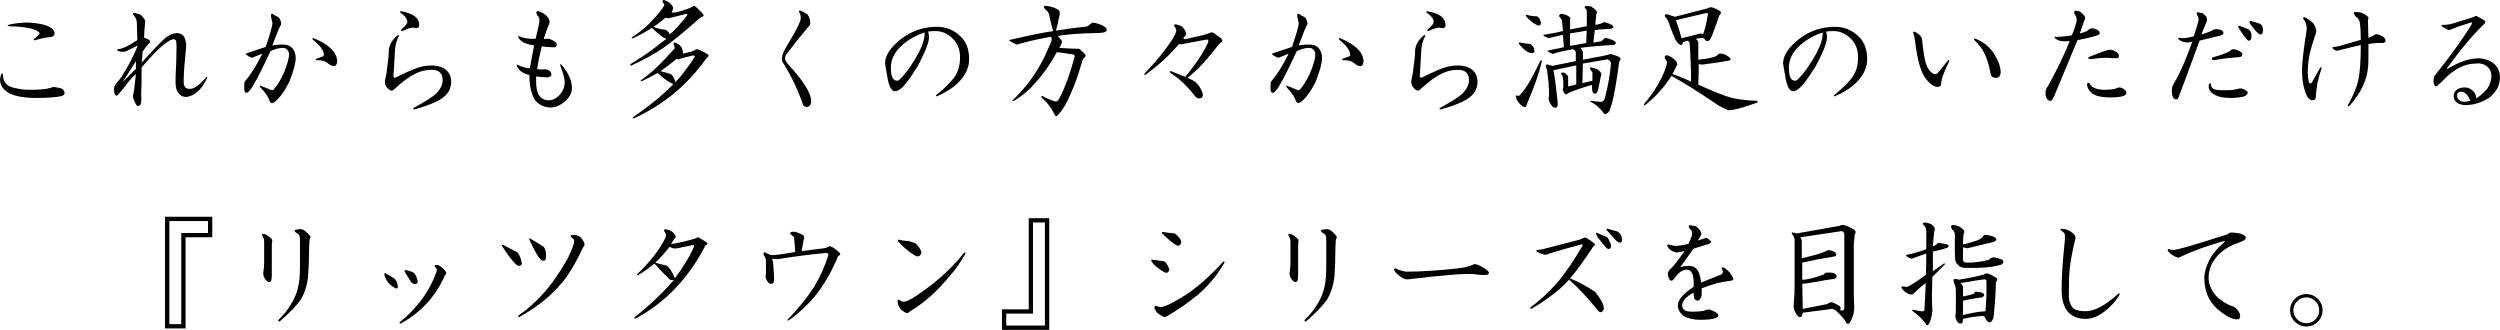<?xml version="1.0" encoding="UTF-8"?>
<svg id="uuid-2cf81ad6-b137-4591-af9a-0144e78283b3" data-name="レイヤー 2" xmlns="http://www.w3.org/2000/svg" width="613.85" height="81" viewBox="0 0 613.85 81">
  <g id="uuid-0e766d60-30a3-43ed-b836-2983df0d3b1e" data-name="レイヤー 1">
    <g>
      <path d="M3.05,21.46c.94.23,1.68.39,2.23.47.47.08,1.33.12,2.58.12,1.17,0,2.34-.08,3.52-.23.7-.16,1.29-.31,1.76-.47.7.08,1.33.2,1.88.35.47.23.74.55.82.94.08.47-.16.78-.7.94-1.33.31-3.36.47-6.09.47-3.05,0-5.31-.39-6.8-1.17-1.48-.86-2.23-1.95-2.23-3.28,0-.39.08-.82.23-1.29.23-.39.39-.39.47,0,0,1.64.78,2.7,2.34,3.16ZM13.36,7.87c.08.31.04.59-.12.82-.16.31-.66.47-1.52.47-.7.08-1.72.31-3.05.7-.47.08-.55-.04-.23-.35l1.17-1.05c.16-.16.16-.31,0-.47-.39-.47-1.17-.82-2.34-1.05-1.48-.31-3.16-.47-5.04-.47-.55-.16-.47-.31.23-.47,1.48-.31,2.97-.47,4.45-.47,3.91.23,6.05,1.02,6.45,2.34Z"/>
      <path d="M34.31,3.53c.39.16.82.63,1.29,1.41.08.31.08.63,0,.94-.08.63-.16,1.76-.23,3.4.23,0,.62.16,1.17.47.39.23.43.51.12.82-.55.55-1.09,1.25-1.64,2.11-.08.86-.16,1.76-.23,2.7,2.97-3.28,4.92-5.31,5.86-6.09.86-.7,1.76-1.09,2.7-1.17.94,0,1.6.39,1.99,1.17.31.78.43,1.56.35,2.34-.39,3.83-.59,6.56-.59,8.2-.08,1.41.47,2.07,1.64,1.99.94,0,2.23-.94,3.87-2.81.31-.31.39-.23.23.23-1.33,2.74-3.01,4.26-5.04,4.57-.86,0-1.52-.31-1.99-.94-.47-.62-.7-1.44-.7-2.46v-1.64c.16-2.66.23-5.08.23-7.27,0-.78-.04-1.29-.12-1.52-.16-.23-.35-.35-.59-.35-.47,0-1.21.39-2.23,1.17-1.25.94-3.13,2.85-5.62,5.74,0,2.58-.04,4.84-.12,6.8.08,1.02.04,1.76-.12,2.23-.31.55-.66.62-1.05.23-.31-.47-.55-.98-.7-1.52-.16-.31-.2-.62-.12-.94.16-.47.39-2.19.7-5.16-.86.78-1.64,1.64-2.34,2.58s-1.41,1.8-2.11,2.58c-.23.23-.47.2-.7-.12-.16-.31-.23-.74-.23-1.29,0-.31.08-.66.23-1.05.55-.62,1.05-1.25,1.52-1.88,1.72-2.66,3.09-5.27,4.1-7.85l-3.05,1.52c-.55.08-1.13.04-1.76-.12-.39-.23-.39-.39,0-.47.55-.08.98-.19,1.29-.35.31-.08.74-.27,1.29-.59.55-.31,1.25-.74,2.11-1.29l-.12-4.22c0-.47-.12-.9-.35-1.29-.16-.23-.35-.51-.59-.82-.08-.23,0-.35.23-.35.31.08.78.2,1.41.35ZM30.09,20.18l3.28-3.28v-1.88l-3.28,5.16Z"/>
      <path d="M67.69,3.89c.39.16.66.31.82.47.47.7.62,1.29.47,1.76-.23.31-.55.98-.94,1.99l-1.17,3.05c.78-.16,1.64-.23,2.58-.23,1.09,0,1.91.35,2.46,1.05.47.63.7,1.37.7,2.23,0,1.25-.51,3.16-1.52,5.74-1.17,2.42-2.42,4.14-3.75,5.16-.47.31-.82.27-1.05-.12-.39-1.17-1.17-2.34-2.34-3.52-.23-.39-.16-.51.23-.35l2.34.94c.31.16.55.12.7-.12.7-.7,1.52-2.03,2.46-3.98.86-2.11,1.29-3.67,1.29-4.69,0-.47-.23-.9-.7-1.29-.23-.16-.59-.23-1.05-.23-.94.08-1.88.35-2.81.82-2.58,5.55-4.3,8.79-5.16,9.73-.31.39-.63.55-.94.47-.23-.08-.35-.55-.35-1.41,0-.62.04-1.05.12-1.29,1.48-1.72,2.93-4.02,4.34-6.91l-1.99.82c-.23.16-.51.2-.82.12-.39-.16-.74-.35-1.05-.59-.31-.23-.27-.39.12-.47l4.57-1.52c.7-2.03,1.21-3.71,1.52-5.04.08-.31.12-.59.12-.82-.16-.7-.27-1.25-.35-1.64-.08-.55.08-.74.47-.59.16.16.39.31.7.47ZM82.8,14.78c0,1.41-.59,1.8-1.76,1.17-.63-.55-1.21-.9-1.76-1.05-.31-.08-.82-.12-1.52-.12-.23,0-.27-.12-.12-.35.47-.16,1.01-.35,1.64-.59.23-.16.31-.35.23-.59-.08-.94-.98-2.11-2.7-3.52-.23-.23-.16-.35.23-.35,3.59,1.48,5.51,3.28,5.74,5.39Z"/>
      <path d="M97.9,8.93c-.55,1.02-.86,2.27-.94,3.75-.08,1.8-.2,3.79-.35,5.98,0,.39.19.51.59.35,2.34-1.17,4.1-1.95,5.27-2.34,1.17-.39,2.3-.59,3.4-.59,1.72,0,3.01.43,3.87,1.29.7.7,1.05,1.6,1.05,2.7,0,1.56-.66,2.85-1.99,3.87-1.33,1.02-3.67,1.99-7.03,2.93-.31,0-.39-.12-.23-.35,2.97-1.64,4.8-2.81,5.51-3.52,1.09-1.09,1.64-2.19,1.64-3.28,0-1.72-.9-2.58-2.7-2.58-1.41,0-2.74.31-3.98.94-1.48.7-3.24,1.99-5.27,3.87-.31.31-.63.39-.94.23-.86-.55-1.29-1.25-1.29-2.11,0-.23.12-.86.35-1.88.39-2.89.59-4.53.59-4.92v-.82c.08-1.33.78-2.58,2.11-3.75.39-.16.51-.08.35.23ZM102.12,4.24c.55.55.82,1.17.82,1.88s-.43.94-1.29.7c-.47-.16-1.45.12-2.93.82-.31,0-.35-.16-.12-.47.94-.78,1.41-1.37,1.41-1.76,0-.78-.59-1.56-1.76-2.34-.08-.31.12-.39.59-.23,1.56.31,2.66.78,3.28,1.41Z"/>
      <path d="M134.32,4c.31.39.51.74.59,1.05.08.39,0,.78-.23,1.17-.39,1.02-.78,2.11-1.17,3.28.31.08.74.08,1.29,0,.62.23,1.09.47,1.41.7.39.23.55.55.47.94-.08.31-.31.47-.7.47-1.02,0-1.99-.08-2.93-.23-.55,2.11-.94,3.98-1.17,5.62.78.08,1.48.08,2.11,0,.39.08.74.23,1.05.47.23.23.35.55.35.94-.08.31-.39.51-.94.59-.86,0-1.8-.08-2.81-.23v1.29c0,3.05,1.05,4.57,3.16,4.57.78,0,1.56-.35,2.34-1.05,1.01-1.01,1.52-2.15,1.52-3.4,0-.78-.35-2.11-1.05-3.98-.08-.31-.04-.47.12-.47.94,1.09,1.6,2.07,1.99,2.93.47,1.02.7,1.95.7,2.81.08,1.09-.43,2.19-1.52,3.28-1.25,1.09-2.46,1.64-3.63,1.64-1.56,0-2.85-.59-3.87-1.76-.94-1.48-1.41-3.55-1.41-6.21-1.72-.39-2.77-1.21-3.16-2.46l.12-.12c1.09.55,2.15.86,3.16.94.23-1.48.59-3.36,1.05-5.62-.94-.16-1.72-.35-2.34-.59-.63-.31-1.13-.74-1.52-1.29-.16-.39-.04-.51.35-.35.31.16.62.27.94.35,1.01.23,1.99.31,2.93.23.62-2.5.94-4.02.94-4.57,0-.23-.04-.47-.12-.7-.31-.31-.51-.59-.59-.82-.16-.62.08-.82.7-.59.7.23,1.33.63,1.88,1.17Z"/>
      <path d="M165.23,2.25c0,.16-.12.43-.35.82.55.08,1.33-.04,2.34-.35,1.25-.39,2.11-.7,2.58-.94.31-.16.51-.27.59-.35.16-.08.86.55,2.11,1.88.31.31.35.55.12.7l-.7.35c-3.98,3.52-6.99,5.98-9.02,7.38-2.03,1.41-4.65,2.85-7.85,4.34-.31.08-.39-.04-.23-.35,1.95-1.17,3.67-2.3,5.16-3.4.94-.7,2.15-1.64,3.63-2.81-.23-.08-.43-.16-.59-.23-.94-.62-1.92-1.44-2.93-2.46-1.72,1.09-3.28,1.95-4.69,2.58-.31.08-.39,0-.23-.23,2.11-1.41,3.75-2.77,4.92-4.1,1.64-1.72,2.66-3.01,3.05-3.87-.08-.23-.23-.47-.47-.7-.08-.39.08-.55.47-.47.31.08.66.23,1.05.47.86.7,1.21,1.29,1.05,1.76ZM167.34,11.62c.23.39.35.9.35,1.52.23,0,.94-.16,2.11-.47.31-.16.59-.27.82-.35.16-.16.31-.23.47-.23.39,0,1.25.39,2.58,1.17.47.23.39.59-.23,1.05-2.42,3.44-5.23,6.45-8.44,9.02-2.97,2.34-6.09,4.26-9.38,5.74-.31,0-.35-.12-.12-.35,1.95-1.33,3.98-2.85,6.09-4.57,1.56-1.33,2.81-2.5,3.75-3.52-.94-.31-2.23-1.21-3.87-2.7-1.25.7-2.54,1.37-3.87,1.99-.31.08-.39,0-.23-.23,2.42-1.64,5.19-4.26,8.32-7.85,0-.16-.08-.43-.23-.82-.16-.23-.12-.43.12-.59.62.08,1.21.47,1.76,1.17ZM164.65,4.36c-.23.08-.43.12-.59.12s-.39-.04-.7-.12c-.94.86-1.92,1.6-2.93,2.23.94.39,1.91.63,2.93.7.62.31.98.7,1.05,1.17,1.17-.94,2.58-2.46,4.22-4.57.23-.31.16-.47-.23-.47-1.72.47-2.97.78-3.75.94ZM166.17,14.43c-1.33,1.09-2.66,2.11-3.98,3.05.7.16,1.29.31,1.76.47.39.08.7.2.94.35.47.55.78,1.17.94,1.88.62-.62,1.33-1.44,2.11-2.46,1.33-1.72,2.23-3.01,2.7-3.87-.08-.16-.23-.23-.47-.23-1.41.31-2.5.59-3.28.82-.31.16-.55.16-.7,0Z"/>
      <path d="M198.26,3.53c.47.7.7,1.37.7,1.99,0,.47-.16.82-.47,1.05-1.8,2.11-3.63,4.41-5.51,6.91-.16.31-.23.59-.23.82,0,.39.23.86.7,1.41,3.75,4.06,5.66,7.07,5.74,9.02,0,.47-.12.86-.35,1.17-.16.23-.43.35-.82.35-.31,0-.59-.16-.82-.47-1.25-3.67-2.93-7.19-5.04-10.55-.16-.39-.2-.78-.12-1.17,0-.62.51-1.76,1.52-3.4,2.03-3.36,3.05-5.39,3.05-6.09s-.12-1.21-.35-1.52c-.16-.31-.08-.47.23-.47.62.23,1.21.55,1.76.94Z"/>
      <path d="M235.97,9.04c1.33,1.33,1.99,3.16,1.99,5.51,0,1.88-.74,3.63-2.23,5.27-1.25,1.41-3.09,2.66-5.51,3.75-.39.16-.51.08-.35-.23,1.95-1.56,3.4-2.97,4.34-4.22,1.01-1.33,1.52-3.01,1.52-5.04,0-1.88-.59-3.4-1.76-4.57-1.25-1.25-2.66-1.88-4.22-1.88-.94,0-1.56.04-1.88.12.16.39.23.86.23,1.41,0,.7-.27,1.72-.82,3.05-.63,1.48-1.29,2.85-1.99,4.1-1.72,2.74-2.97,4.45-3.75,5.16-.7.63-1.29.94-1.76.94-.86,0-1.48-1.13-1.88-3.4-.23-1.25-.43-2.38-.59-3.4,0-1.95,1.29-3.94,3.87-5.98,2.58-2.03,5.55-3.05,8.91-3.05,2.27,0,4.22.82,5.86,2.46ZM220.97,11.62c-1.48,1.48-2.23,3.16-2.23,5.04,0,2.11.51,3.16,1.52,3.16.23,0,.47-.12.7-.35,1.56-1.56,3.09-3.71,4.57-6.45,1.01-1.88,1.52-3.55,1.52-5.04-2.42.78-4.45,1.99-6.09,3.63Z"/>
      <path d="M260.09,2.6c.16.39.16.86,0,1.41-.23,1.25-.51,2.42-.82,3.52,1.72-.31,4.3-.66,7.73-1.05.55-.47.98-.78,1.29-.94,1.25.16,2.3.55,3.16,1.17.55.63.35,1.05-.59,1.29-.47.08-1.09.12-1.88.12-3.91.08-6.99.31-9.26.7.62.63.98,1.09,1.05,1.41-.08.47-.31.98-.7,1.52,1.95.16,3.59.23,4.92.23.31.23.78.66,1.41,1.29.31.39.19.74-.35,1.05-.16.23-.27.51-.35.82-.94,3.28-1.88,5.9-2.81,7.85-.86,2.19-1.88,3.91-3.05,5.16-.39.55-.7.51-.94-.12-.7-1.49-1.76-2.85-3.16-4.1-.08-.31,0-.43.23-.35,1.09.63,2.11,1.05,3.05,1.29.31.16.62,0,.94-.47,1.33-2.34,2.62-5.78,3.87-10.31.08-.39,0-.62-.23-.7-1.41-.23-2.77-.43-4.1-.59-1.56,2.89-3.28,5.35-5.16,7.38-1.56,1.88-3.36,3.4-5.39,4.57-.39.08-.47,0-.23-.23.94-.86,2.03-2.03,3.28-3.52,2.11-2.66,3.79-5.43,5.04-8.32.23-.55.62-1.44,1.17-2.7.08-.55,0-.86-.23-.94-2.66.47-5.27,1.05-7.85,1.76-.23.16-.51.16-.82,0-1.48-.7-1.88-1.05-1.17-1.05,4.69-1.09,8.16-1.8,10.43-2.11-.39-1.48-.7-2.77-.94-3.87-.08-.62-.43-1.13-1.05-1.52-.39-.62-.31-.9.23-.82,1.41.16,2.5.55,3.28,1.17Z"/>
      <path d="M290.18,6.46c.78.78,1.13,1.48,1.05,2.11l-.7.82c.08.16.23.23.47.23l4.57-1.05c.62-.16,1.21-.35,1.76-.59.23-.08.51,0,.82.23.55.39,1.09.78,1.64,1.17.23.23.35.47.35.7,0,.16-.23.35-.7.59-2.97,3.91-5.59,6.72-7.85,8.44.55.23,1.01.47,1.41.7.31.16.62.39.94.7.94,1.17,1.41,2.15,1.41,2.93-.16.47-.39.7-.7.7-.47.08-.86-.08-1.17-.47-1.56-1.95-2.89-3.36-3.98-4.22-.78-.62-1.52-1.17-2.23-1.64-.08-.23,0-.35.23-.35l3.52,1.41c1.56-1.88,2.89-3.67,3.98-5.39.62-1.01,1.17-2.03,1.64-3.05.16-.55,0-.78-.47-.7l-5.04.94c-.86.23-1.41.27-1.64.12-2.19,2.66-4.96,5.2-8.32,7.62-.23,0-.27-.12-.12-.35,2.66-2.81,4.61-5.16,5.86-7.03,1.01-1.33,1.64-2.42,1.88-3.28.08-.47-.08-.9-.47-1.29-.08-.39.08-.55.47-.47.55.16,1.01.31,1.41.47Z"/>
      <path d="M319.69,3.89c.39.16.66.31.82.47.47.7.62,1.29.47,1.76-.23.31-.55.98-.94,1.99l-1.17,3.05c.78-.16,1.64-.23,2.58-.23,1.09,0,1.91.35,2.46,1.05.47.63.7,1.37.7,2.23,0,1.25-.51,3.16-1.52,5.74-1.17,2.42-2.42,4.14-3.75,5.16-.47.31-.82.27-1.05-.12-.39-1.17-1.17-2.34-2.34-3.52-.23-.39-.16-.51.23-.35l2.34.94c.31.16.54.12.7-.12.7-.7,1.52-2.03,2.46-3.98.86-2.11,1.29-3.67,1.29-4.69,0-.47-.23-.9-.7-1.29-.23-.16-.59-.23-1.05-.23-.94.08-1.88.35-2.81.82-2.58,5.55-4.3,8.79-5.16,9.73-.31.39-.63.55-.94.47-.23-.08-.35-.55-.35-1.41,0-.62.04-1.05.12-1.29,1.48-1.72,2.93-4.02,4.34-6.91l-1.99.82c-.23.16-.51.2-.82.12-.39-.16-.74-.35-1.05-.59-.31-.23-.27-.39.12-.47l4.57-1.52c.7-2.03,1.21-3.71,1.52-5.04.08-.31.12-.59.12-.82-.16-.7-.28-1.25-.35-1.64-.08-.55.08-.74.47-.59.15.16.39.31.7.47ZM334.81,14.78c0,1.41-.59,1.8-1.76,1.17-.63-.55-1.21-.9-1.76-1.05-.31-.08-.82-.12-1.52-.12-.23,0-.28-.12-.12-.35.47-.16,1.01-.35,1.64-.59.23-.16.31-.35.23-.59-.08-.94-.98-2.11-2.7-3.52-.23-.23-.16-.35.23-.35,3.59,1.48,5.51,3.28,5.74,5.39Z"/>
      <path d="M349.9,8.93c-.55,1.02-.86,2.27-.94,3.75-.08,1.8-.2,3.79-.35,5.98,0,.39.19.51.59.35,2.34-1.17,4.1-1.95,5.27-2.34,1.17-.39,2.3-.59,3.4-.59,1.72,0,3.01.43,3.87,1.29.7.7,1.05,1.6,1.05,2.7,0,1.56-.67,2.85-1.99,3.87-1.33,1.02-3.67,1.99-7.03,2.93-.31,0-.39-.12-.23-.35,2.97-1.64,4.8-2.81,5.51-3.52,1.09-1.09,1.64-2.19,1.64-3.28,0-1.72-.9-2.58-2.7-2.58-1.41,0-2.74.31-3.98.94-1.49.7-3.24,1.99-5.27,3.87-.31.31-.63.39-.94.23-.86-.55-1.29-1.25-1.29-2.11,0-.23.12-.86.35-1.88.39-2.89.59-4.53.59-4.92v-.82c.08-1.33.78-2.58,2.11-3.75.39-.16.51-.08.35.23ZM354.12,4.24c.54.55.82,1.17.82,1.88s-.43.94-1.29.7c-.47-.16-1.45.12-2.93.82-.31,0-.35-.16-.12-.47.94-.78,1.41-1.37,1.41-1.76,0-.78-.59-1.56-1.76-2.34-.08-.31.12-.39.59-.23,1.56.31,2.65.78,3.28,1.41Z"/>
      <path d="M378.59,15.02c-.63,2.81-1.84,6.29-3.63,10.43-.16.62-.35.9-.59.82-.31,0-.67-.2-1.05-.59-.7-.78-1.05-1.37-1.05-1.76-.16-.39-.08-.55.23-.47l.47.12c1.01-1.01,1.99-2.38,2.93-4.1.7-1.25,1.48-2.77,2.34-4.57.15-.16.27-.12.35.12ZM376.71,12.09c.23.7-.04,1.02-.82.94-.86-.16-1.84-.9-2.93-2.23-.08-.31,0-.43.23-.35.86.16,1.72.27,2.58.35.54.39.86.82.94,1.29ZM377.41,4c.54.31.86.86.94,1.64,0,.55-.28.74-.82.59-1.02-.47-1.96-1.21-2.81-2.23-.16-.23-.08-.35.23-.35.7.23,1.52.35,2.46.35ZM390.77,1.66c1.25.78,1.64,1.37,1.17,1.76-.08.86-.16,1.76-.23,2.7.94-.16,1.64-.39,2.11-.7,1.01.23,1.72.51,2.11.82.39.31.27.59-.35.82-.31,0-.94.04-1.88.12-.55,0-1.25.08-2.11.23l-.35,3.05c1.01-.16,1.68-.27,1.99-.35.31-.31.62-.59.94-.82.54.08,1.25.31,2.11.7.62.39.62.74,0,1.05-3.13.16-5.86.39-8.2.7.31.39.51.74.59,1.05v1.88c3.9-.7,6.17-1.17,6.8-1.41.94.23,1.68.51,2.23.82.31.23.27.59-.12,1.05-.08.55-.23,1.68-.47,3.4-.39,2.5-.7,4.26-.94,5.27-.23,1.17-.59,2.34-1.05,3.52-.16.23-.35.43-.59.59-.47.16-.78.04-.94-.35-.86-1.17-1.88-2.03-3.05-2.58-.08-.23,0-.31.23-.23.86.16,1.56.23,2.11.23.39.08.7-.04.94-.35l.23-.47c.7-2.66,1.21-5.51,1.52-8.55,0-.39-.28-.74-.82-1.05l-6.09,1.05-.12,4.8,2.46-.59v-2.11c-.16-.16-.31-.35-.47-.59-.23-.31-.2-.51.12-.59.94.23,1.56.47,1.88.7.62.55.82.98.59,1.29-.23,1.17-.47,2.31-.7,3.4-.16.63-.35.98-.59,1.05-.31.08-.55,0-.7-.23-.16-.31-.23-.7-.23-1.17v-.7l-.59.12c-1.33.39-2.93.94-4.8,1.64-.39.23-.67.39-.82.47-.31.16-.63-.16-.94-.94,0-.23.04-.55.12-.94,0-1.01-.04-1.72-.12-2.11-.08-.47-.2-.74-.35-.82-.16-.31-.08-.47.23-.47.23-.08.54.04.94.35.23.23.39.43.47.59v2.46l1.99-.47v-4.69l-5.62,1.17c.23,1.09.43,2.34.59,3.75.15,1.33.31,2.7.47,4.1.08,1.17-.23,1.6-.94,1.29-.23-.08-.51-.35-.82-.82-.23-.47-.39-.86-.47-1.17.08-.62.12-1.05.12-1.29,0-.55-.04-1.44-.12-2.7-.08-.86-.2-1.83-.35-2.93-.16-.7-.28-1.17-.35-1.41.08-.16.19-.23.35-.23.54.16.97.27,1.29.35l5.74-1.17v-2.23c-.16-.39-.43-.62-.82-.7-2.74.55-4.34.94-4.8,1.17-1.02-.39-1.45-.66-1.29-.82,1.01-.23,2.34-.51,3.98-.82l-.23-3.05c-1.41.31-2.58.59-3.52.82l-1.05-.47c-.23-.08-.28-.19-.12-.35,1.95-.31,3.52-.62,4.69-.94-.08-1.09-.16-1.99-.23-2.7-.08-.08-.23-.27-.47-.59-.31-.31-.31-.59,0-.82.23-.16.78-.08,1.64.23.78.39,1.05.74.82,1.05v2.46l4.1-.82v-3.87c-.08-.16-.2-.31-.35-.47-.31-.39-.23-.59.23-.59.7,0,1.13.04,1.29.12ZM385.5,8.22v3.05l3.98-.7.12-3.05-4.1.7Z"/>
      <path d="M422.16,2.6c.54.31.54.7,0,1.17-.55,1.64-1.13,3.28-1.76,4.92-.23.47-.43.86-.59,1.17-.31.23-.63.27-.94.12-.16-.23-.39-.47-.7-.7-.7.08-1.29.16-1.76.23.31.31.51.59.59.82v4.34c2.81-.31,4.37-.7,4.69-1.17.23-.23.51-.35.82-.35.62,0,1.29.27,1.99.82.62.47.59.78-.12.94-1.72.31-3.56.59-5.51.82-.55.16-1.13.16-1.76,0,0,1.72-.04,3.4-.12,5.04,3.75,1.72,6.52,2.81,8.32,3.28,1.72.39,3.75.63,6.09.7.23.16.23.31,0,.47-1.1.39-2.27.78-3.52,1.17-1.49.39-2.5.62-3.05.7-.47,0-1.41-.39-2.81-1.17-5.24-3.52-9.1-5.94-11.6-7.27-1.1,1.64-1.96,2.77-2.58,3.4-.7.94-1.99,2.19-3.87,3.75-.31.16-.39.04-.23-.35,1.64-1.88,3.01-3.91,4.1-6.09.78-1.56,1.29-2.93,1.52-4.1-.08-.23-.28-.55-.59-.94-.08-.62.19-.86.82-.7.86.39,1.44.78,1.76,1.17.39.47.54.82.47,1.05-.23.55-.63,1.33-1.17,2.34,1.64.55,3.16,1.17,4.57,1.88,0-3.12-.12-6.29-.35-9.49-.08-.23-.23-.43-.47-.59-.47.16-.86.27-1.17.35,0,.31-.12.55-.35.7-.39.08-.9-.35-1.52-1.29-.63-1.48-1.21-3.01-1.76-4.57-.23-.47-.51-.86-.82-1.17-.08-.39.15-.55.7-.47.62.23,1.21.43,1.76.59,2.73-.7,5.47-1.41,8.2-2.11.08-.16.35-.23.82-.23.62.16,1.25.43,1.88.82ZM411.49,4.94c.54,1.48,1.01,2.97,1.41,4.45,1.64-.39,3.2-.78,4.69-1.17.23.08.43.12.59.12.39-.86.78-2.46,1.17-4.8.08-.23-.04-.35-.35-.35-2.58.63-5.08,1.21-7.5,1.76Z"/>
      <path d="M456.47,9.04c1.33,1.33,1.99,3.16,1.99,5.51,0,1.88-.74,3.63-2.23,5.27-1.25,1.41-3.09,2.66-5.51,3.75-.39.16-.51.08-.35-.23,1.95-1.56,3.4-2.97,4.34-4.22,1.01-1.33,1.52-3.01,1.52-5.04,0-1.88-.59-3.4-1.76-4.57-1.25-1.25-2.66-1.88-4.22-1.88-.94,0-1.56.04-1.88.12.15.39.23.86.23,1.41,0,.7-.28,1.72-.82,3.05-.63,1.48-1.29,2.85-1.99,4.1-1.72,2.74-2.97,4.45-3.75,5.16-.7.63-1.29.94-1.76.94-.86,0-1.49-1.13-1.88-3.4-.23-1.25-.43-2.38-.59-3.4,0-1.95,1.29-3.94,3.87-5.98,2.58-2.03,5.54-3.05,8.91-3.05,2.26,0,4.22.82,5.86,2.46ZM441.47,11.62c-1.49,1.48-2.23,3.16-2.23,5.04,0,2.11.51,3.16,1.52,3.16.23,0,.47-.12.7-.35,1.56-1.56,3.08-3.71,4.57-6.45,1.01-1.88,1.52-3.55,1.52-5.04-2.42.78-4.45,1.99-6.09,3.63Z"/>
      <path d="M471.91,9.39c.31,3.05.62,5.08.94,6.09.39,1.25.97,2.11,1.76,2.58.47.23.86.2,1.17-.12.86-1.01,1.68-2.03,2.46-3.05.31-.31.43-.23.35.23-.55,1.02-1.02,2.07-1.41,3.16-.31.78-.51,1.6-.59,2.46,0,.39-.28.59-.82.59-.86,0-1.8-.62-2.81-1.88-1.25-1.48-2.15-4.53-2.7-9.14-.08-.7-.23-1.44-.47-2.23-.08-.31.08-.39.47-.23.78.39,1.33.9,1.64,1.52ZM489.73,13.38c1.01,1.64,1.52,3.13,1.52,4.45,0,.23-.08.51-.23.82-.23.31-.55.47-.94.47-.7,0-1.13-.31-1.29-.94-.39-2.19-.94-3.94-1.64-5.27-.39-.86-1.17-1.88-2.34-3.05-.23-.23-.16-.35.23-.35,2.03.78,3.59,2.07,4.69,3.87Z"/>
      <path d="M510.68,2.83c.47.31.86.7,1.17,1.17.23.23.19.63-.12,1.17l-1.05,3.05c.39-.08.97-.27,1.76-.59.39-.39.78-.62,1.17-.7.86.08,1.48.35,1.88.82.15.39.08.66-.23.82-1.02.39-2.74.82-5.16,1.29-2.58,6.25-4.3,10.39-5.16,12.42-.31.86-.67,1.6-1.05,2.23-.23.23-.47.31-.7.23-.63-.31-.94-.94-.94-1.88,0-.39.08-.78.23-1.17.15-.23.31-.47.47-.7,2.03-3.67,3.79-7.3,5.27-10.9-.86.08-1.52.08-1.99,0-.47,0-1.02-.23-1.64-.7-.23-.31-.12-.43.35-.35h.7c1.01-.08,2.03-.19,3.05-.35.47-1.01.82-1.99,1.05-2.93.31-.78.19-1.56-.35-2.34-.23-.47-.12-.74.35-.82.39.08.7.16.94.23ZM517.01,22.05c.7,0,1.48-.08,2.34-.23.39-.23.78-.35,1.17-.35.54.08,1.01.35,1.41.82.31.39.27.74-.12,1.05-.31.23-.86.39-1.64.47-.47.08-1.13.12-1.99.12-1.88,0-3.28-.27-4.22-.82-.86-.55-1.37-1.33-1.52-2.34.08-.47.27-.59.59-.35.47,1.09,1.79,1.64,3.98,1.64ZM519.7,12.79c.31.23.51.51.59.82.08.55-.28.78-1.05.7-.94-.08-1.68-.12-2.23-.12-.94,0-2.19.12-3.75.35-.63-.16-.7-.35-.23-.59,2.89-1.17,4.57-1.76,5.04-1.76s1.01.2,1.64.59Z"/>
      <path d="M540.89,3.3c.47.31.78.66.94,1.05.15.39.12.78-.12,1.17-.39.94-.78,1.92-1.17,2.93.86-.23,1.64-.51,2.34-.82.15-.08.35-.19.59-.35.15-.08.43-.12.82-.12,1.09.08,1.64.39,1.64.94,0,.31-.2.51-.59.59l-5.27,1.29c-2.27,6.25-3.98,10.9-5.16,13.95-.08.23-.23.39-.47.47-.7.08-1.1-.55-1.17-1.88,0-.47.04-.9.12-1.29.23-.47.47-.9.7-1.29,1.17-1.95,2.58-5.19,4.22-9.73-.63.16-1.05.23-1.29.23-.94-.08-1.64-.35-2.11-.82-.16-.23-.08-.35.23-.35.31.08.7.12,1.17.12,1.01-.16,1.79-.31,2.34-.47.54-1.56.94-2.85,1.17-3.87.08-.47-.04-.94-.35-1.41-.23-.55-.08-.74.47-.59.31.08.62.16.94.23ZM543.47,21.82c.39.23,1.29.35,2.7.35,1.25,0,2.19-.08,2.81-.23.54-.16.94-.23,1.17-.23.31,0,.74.16,1.29.47.54.31.62.66.23,1.05-.23.23-.47.39-.7.47-1.02.23-2.11.35-3.28.35-1.64,0-2.89-.23-3.75-.7-1.02-.55-1.56-1.21-1.64-1.99,0-.23.04-.47.12-.7.15-.31.31-.31.47,0,0,.47.19.86.59,1.17ZM547.92,12.21c.08-.08.23-.12.47-.12.54,0,1.17.23,1.88.7.31.23.39.55.23.94-.16.23-.67.35-1.52.35-1.25.08-3.09.31-5.51.7-.47-.16-.51-.39-.12-.7,2.19-.62,3.55-1.13,4.1-1.52.15-.08.31-.19.47-.35ZM552.84,8.81c0,.86-.28,1.25-.82,1.17-.55-.47-1.37-1.56-2.46-3.28,0-.31.12-.43.35-.35.86.31,1.56.59,2.11.82.54.31.82.86.82,1.64ZM555.66,7.4c0,.63-.16.98-.47,1.05-.55.08-1.49-.86-2.81-2.81-.16-.31-.04-.47.35-.47l1.99.59c.62.23.94.78.94,1.64Z"/>
      <path d="M567.94,5.64c.47.63.74,1.33.82,2.11-.94,2.81-1.52,4.84-1.76,6.09-.23,1.25-.35,2.54-.35,3.87,0,1.09.12,1.95.35,2.58.23.31.47.27.7-.12.7-1.25,1.37-2.42,1.99-3.52.23-.23.35-.19.35.12-.86,2.5-1.33,4.8-1.41,6.91,0,.63-.28.94-.82.94-.78,0-1.41-.78-1.88-2.34-.47-1.41-.7-3.16-.7-5.27.08-2.19.47-5.47,1.17-9.84,0-.39-.04-.74-.12-1.05-.16-.62-.39-1.09-.7-1.41-.16-.39-.04-.55.35-.47.78.39,1.44.86,1.99,1.41ZM578.25,2.95c.62,0,1.09.04,1.41.12.54.16,1.09.47,1.64.94.31.23.35.51.12.82l.12,4.45c.39-.08.82-.27,1.29-.59.39-.31.74-.39,1.05-.23,1.17.31,1.79.82,1.88,1.52,0,.31-.23.51-.7.59-.86-.08-2.03,0-3.52.23v3.87c0,2.34-.39,4.34-1.17,5.98-.63,1.64-1.8,3.44-3.52,5.39-.31.16-.43.08-.35-.23,1.33-2.34,2.19-4.41,2.58-6.21.39-1.95.59-4.8.59-8.55-1.72.39-3.48.82-5.27,1.29-.16.08-.35.12-.59.12-.39-.08-.7-.23-.94-.47s-.2-.39.12-.47c.39,0,.86-.08,1.41-.23,1.72-.47,3.47-.98,5.27-1.52,0-1.64-.08-3.01-.23-4.1-.08-.55-.28-.98-.59-1.29-.39-.23-.67-.55-.82-.94-.16-.31-.08-.47.23-.47Z"/>
      <path d="M607.99,3.89c1.09.55,1.79.94,2.11,1.17.23.31.15.63-.23.94-1.41,1.33-2.85,2.89-4.34,4.69-1.33,1.56-2.93,3.63-4.8,6.21h.23c2.89-1.72,5.39-2.58,7.5-2.58,1.48,0,2.77.43,3.87,1.29,1.01.86,1.52,1.99,1.52,3.4,0,1.88-.86,3.52-2.58,4.92-1.72,1.17-3.63,1.8-5.74,1.88-.94,0-1.68-.2-2.23-.59-.55-.39-.82-.94-.82-1.64,0-.47.15-.9.47-1.29.54-.55,1.29-.82,2.23-.82.78,0,1.44.27,1.99.82.39.31.62.66.7,1.05.08.16.12.43.12.82,1.01-.62,1.91-1.41,2.7-2.34.7-1.01,1.05-2.07,1.05-3.16,0-.94-.31-1.68-.94-2.23-.78-.7-1.76-.98-2.93-.82-2.66,0-5.24,1.29-7.73,3.87-.7.7-1.29,1.25-1.76,1.64-.23.16-.43.12-.59-.12-.31-.55-.35-1.29-.12-2.23,4.29-5.39,7.38-9.69,9.26-12.89.08-.31,0-.43-.23-.35l-2.93.94-1.52.59c-.63.31-1.05.39-1.29.23l-1.41-.82c-.08-.16-.04-.27.12-.35,1.01,0,1.88-.12,2.58-.35.78-.23,2.3-.7,4.57-1.41.54-.23.94-.39,1.17-.47ZM603.31,23.57c0,.39.15.7.47.94.31.31.74.47,1.29.47.62,0,1.13-.12,1.52-.35-.16-.08-.23-.19-.23-.35-.55-1.17-1.25-1.76-2.11-1.76-.63,0-.94.35-.94,1.05Z"/>
      <path d="M45.56,80.64h-5.04v-27.42h11.6v5.04h-6.56v22.38ZM51.07,57.21v-2.93h-9.49v25.31h2.93v-22.38h6.56Z"/>
      <path d="M65.46,57.68c.47.31.86.63,1.17.94.16.16.23.31.23.47-.08.47-.12.86-.12,1.17v7.27c0,.55-.04.98-.12,1.29-.23.55-.63.59-1.17.12-.55-.55-.82-1.17-.82-1.88.16-.94.23-1.76.23-2.46v-5.16c0-.47-.04-.78-.12-.94-.08-.16-.2-.35-.35-.59-.08-.39.04-.55.35-.47.16,0,.39.08.7.23ZM73.9,56.27c.31,0,.66.16,1.05.47.47.39.82.74,1.05,1.05.31.23.31.59,0,1.05-.08,1.25-.12,2.34-.12,3.28,0,1.56-.08,3.52-.23,5.86-.23,2.03-.82,3.87-1.76,5.51-1.02,1.49-2.74,3.28-5.16,5.39-.39.16-.51.04-.35-.35,1.88-1.8,3.28-3.83,4.22-6.09.7-1.72,1.05-3.91,1.05-6.56v-7.03c0-.78-.16-1.25-.47-1.41-.23-.16-.47-.31-.7-.47-.23-.31-.16-.51.23-.59.23,0,.62-.04,1.17-.12Z"/>
      <path d="M97.66,70.1v.47c0,.23-.16.31-.47.23-1.41-.62-2.34-1.72-2.81-3.28,0-.39.08-.55.23-.47l2.34,1.41c.39.47.62,1.02.7,1.64ZM108.56,65.76c.39.23.7.59.94,1.05.16.31.08.55-.23.7-2.19,5.16-5.82,9.14-10.9,11.95-.23,0-.31-.12-.23-.35,4.3-3.44,7.3-7.54,9.02-12.3.16-.47.12-.82-.12-1.05-.55-.47-.47-.7.23-.7.39,0,.82.23,1.29.7ZM101.53,66.93c.47.39.82,1.09,1.05,2.11,0,.47-.23.7-.7.7-.16,0-.31-.04-.47-.12-.31-.16-.47-.27-.47-.35-.55-.86-1.05-1.68-1.52-2.46-.16-.39-.08-.55.23-.47.62.08,1.25.27,1.88.59Z"/>
      <path d="M126.94,61.89c.55.47.94,1.37,1.17,2.7,0,.47-.23.7-.7.7-.63,0-1.99-1.6-4.1-4.8-.16-.39-.08-.51.23-.35l3.4,1.76ZM142.41,58.14c.39.31.74.82,1.05,1.52.16.39.04.78-.35,1.17-1.17,2.58-2.5,4.96-3.98,7.15-2.89,3.91-6.76,7.19-11.6,9.84-.31.16-.39.04-.23-.35,3.05-2.11,5.78-4.76,8.2-7.97,1.56-2.11,2.89-4.18,3.98-6.21,1.01-2.11,1.52-3.48,1.52-4.1,0-.31-.23-.62-.7-.94-.39-.39-.16-.59.7-.59.55.08,1.01.23,1.41.47ZM130.22,58.61c1.25.7,2.34,1.37,3.28,1.99.39.55.59,1.29.59,2.23,0,1.09-.39,1.45-1.17,1.05-.47-.47-.9-1.05-1.29-1.76-.39-.62-.94-1.72-1.64-3.28-.16-.31-.08-.39.23-.23Z"/>
      <path d="M165,56.86c.39.31.66.63.82.94.16.31.08.59-.23.82-.23.39-.51.82-.82,1.29l.94-.12c2.03-.39,3.75-.82,5.16-1.29.31-.23.51-.31.59-.23,1.25.7,1.95,1.13,2.11,1.29.23.31.12.55-.35.7-4.14,8.05-9.84,14.02-17.11,17.93-.39.08-.47-.04-.23-.35,3.59-2.81,6.8-5.86,9.61-9.14-.31.08-.63.08-.94,0-.31-.23-.55-.47-.7-.7-.55-.47-1.6-1.56-3.16-3.28-1.41,1.17-2.74,2.11-3.98,2.81-.31.16-.39.08-.23-.23,3.2-3.05,5.55-6.09,7.03-9.14.08-.23.08-.47,0-.7-.16-.23-.27-.43-.35-.59-.23-.39-.12-.59.35-.59.62.16,1.13.35,1.52.59ZM166.29,60.96c-.39.08-.74.08-1.05,0-.23-.08-.51-.19-.82-.35-1.17,1.49-2.34,2.77-3.52,3.87.39.16,1.29.39,2.7.7.7.39,1.41,1.45,2.11,3.16,2.27-3.05,3.83-5.66,4.69-7.85,0-.23-.04-.35-.12-.35-1.88.39-3.2.67-3.98.82Z"/>
      <path d="M195.45,56.97c.62.23,1.17.47,1.64.7.39.23.47.63.23,1.17l-.35,2.11-.12.7,5.51-.7c.47-.08.82-.19,1.05-.35.23-.16.51-.16.82,0,.7.39,1.37.9,1.99,1.52.23.23.08.51-.47.82-1.33,3.28-3.01,6.29-5.04,9.02-2.11,2.66-4.45,4.88-7.03,6.68-.31.16-.39.08-.23-.23,2.58-2.66,4.73-5.31,6.45-7.97,1.56-2.66,2.73-5.27,3.52-7.85-.08-.31-.27-.47-.59-.47-3.59.31-7.58.82-11.95,1.52l-1.29-.12.23.82.23,3.28c.08,1.09,0,1.72-.23,1.88-.31.23-.59.27-.82.12-.47-.23-.82-.78-1.05-1.64.08-.23.12-.59.12-1.05v-2.93c0-.16-.04-.35-.12-.59-.16-.31-.31-.62-.47-.94-.08-.39.08-.55.47-.47.39.23.78.43,1.17.59.55.08,1.37.04,2.46-.12,1.01-.16,2.23-.35,3.63-.59v-.82l-.23-2.7c0-.16-.27-.43-.82-.82-.23-.23-.2-.43.12-.59.31-.08.7-.08,1.17,0Z"/>
      <path d="M237.02,62.36c-1.33,2.27-2.5,3.95-3.52,5.04-3.2,3.98-6.6,7.03-10.2,9.14-.08.16-.27.27-.59.35-.31-.08-.63-.23-.94-.47-.78-.47-1.25-1.29-1.41-2.46.16-.39.31-.51.47-.35.31.31.66.47,1.05.47.94,0,3.05-1.25,6.33-3.75,3.28-2.5,6.13-5.27,8.55-8.32.31-.08.39.04.23.35ZM223.2,59.2c.55.16,1.09.35,1.64.59.86.86,1.33,1.6,1.41,2.23-.16.63-.47.94-.94.94-.23,0-.47-.08-.7-.23-1.8-1.17-3.16-2.34-4.1-3.52-.08-.31.04-.43.35-.35.47.16,1.25.27,2.34.35Z"/>
      <path d="M252.59,75.96v-22.38h5.04v27.42h-11.6v-5.04h6.56ZM247.08,79.94h9.49v-25.31h-2.93v22.38h-6.56v2.93Z"/>
      <path d="M285.61,64.12c.55.08,1.05.74,1.52,1.99,0,.31-.16.59-.47.82-.31.08-.59.04-.82-.12-1.64-.94-2.7-1.88-3.16-2.81-.08-.16,0-.23.23-.23l2.7.35ZM300.61,64.59c-1.8,3.05-3.98,5.67-6.56,7.85-2.5,2.03-5.04,3.79-7.62,5.27-.31.16-.63.16-.94,0-.63-.39-1.09-.7-1.41-.94-.16-.31-.35-.62-.59-.94v-.35c0-.39.16-.51.47-.35.23.16.55.23.94.23h.23c.86,0,2.85-.98,5.98-2.93,3.05-2.03,6.13-4.76,9.26-8.2.31-.08.39.04.23.35ZM288.42,57.32c.62.39,1.13.94,1.52,1.64.16.39.12.74-.12,1.05-.16.23-.39.35-.7.35-.94-.47-2.19-1.48-3.75-3.05-.16-.31-.08-.43.23-.35.86.16,1.8.27,2.81.35Z"/>
      <path d="M317.46,57.68c.47.31.86.63,1.17.94.15.16.23.31.23.47-.08.47-.12.86-.12,1.17v7.27c0,.55-.04.98-.12,1.29-.23.55-.63.59-1.17.12-.55-.55-.82-1.17-.82-1.88.15-.94.23-1.76.23-2.46v-5.16c0-.47-.04-.78-.12-.94-.08-.16-.2-.35-.35-.59-.08-.39.04-.55.35-.47.15,0,.39.08.7.23ZM325.9,56.27c.31,0,.66.16,1.05.47.47.39.82.74,1.05,1.05.31.23.31.59,0,1.05-.08,1.25-.12,2.34-.12,3.28,0,1.56-.08,3.52-.23,5.86-.23,2.03-.82,3.87-1.76,5.51-1.02,1.49-2.74,3.28-5.16,5.39-.39.16-.51.04-.35-.35,1.88-1.8,3.28-3.83,4.22-6.09.7-1.72,1.05-3.91,1.05-6.56v-7.03c0-.78-.16-1.25-.47-1.41-.23-.16-.47-.31-.7-.47-.23-.31-.16-.51.23-.59.23,0,.62-.04,1.17-.12Z"/>
      <path d="M345.33,66.7c3.59,0,7.85-.27,12.77-.82,1.48-.16,2.81-.51,3.98-1.05.62.08,1.37.39,2.23.94.86.55,1.29.94,1.29,1.17,0,.39-.35.59-1.05.59-1.02,0-1.92-.08-2.7-.23-2.27-.16-7.66.27-16.17,1.29-.7.08-1.56-.35-2.58-1.29-.7-.62-.94-1.05-.7-1.29.15-.16.43-.12.82.12.39.23,1.09.43,2.11.59Z"/>
      <path d="M389.84,58.61c.62.39,1.17.78,1.64,1.17.23.31.15.55-.23.7-2.42,3.67-4.34,6.29-5.74,7.85,2.19.94,4.22,2.03,6.09,3.28.54.63,1.05,1.33,1.52,2.11.47.78.7,1.49.7,2.11-.16.47-.39.74-.7.82-.31,0-.59-.16-.82-.47-2.5-3.12-4.85-5.62-7.03-7.5-1.25,1.41-2.74,2.74-4.45,3.98-1.56,1.17-3.16,2.23-4.8,3.16-.23,0-.31-.12-.23-.35,2.34-1.72,4.61-3.83,6.8-6.33,1.88-2.26,3.87-5.19,5.98-8.79.08-.23,0-.35-.23-.35-2.74.7-5.47,1.49-8.2,2.34-.39.23-.78.27-1.17.12-.55-.16-1.05-.35-1.52-.59-.31-.23-.31-.39,0-.47.62-.08,1.09-.16,1.41-.23l9.02-2.34c.39-.16.66-.27.82-.35.31-.23.7-.19,1.17.12ZM394.41,58.14c.31.08.7.74,1.17,1.99.08.47-.04.78-.35.94-.23.16-.51.08-.82-.23-.47-.47-1.17-1.33-2.11-2.58l-.35-.7c-.16-.39-.08-.51.23-.35.7.31,1.44.63,2.23.94ZM398.27,58.85c0,.39-.12.63-.35.7-.39.08-.82-.16-1.29-.7-.39-.39-1.1-1.17-2.11-2.34-.16-.23-.08-.35.23-.35.86.23,1.68.47,2.46.7.7.47,1.05,1.13,1.05,1.99Z"/>
      <path d="M416.41,55.57c.47.31.86.74,1.17,1.29.23.31.23.67,0,1.05l-.7,1.17c.54-.16,1.13-.35,1.76-.59.15-.08.35-.08.59,0,.31.23.59.47.82.7.15.31,0,.55-.47.7-1.25.39-2.5.78-3.75,1.17-1.1,1.56-2.19,3.09-3.28,4.57.62-.23,1.33-.35,2.11-.35s1.41.23,1.88.7c.54.55.94,1.68,1.17,3.4,1.48-.62,3.05-1.25,4.69-1.88.62-.23.78-.7.47-1.41-.39-.39-.23-.51.47-.35.94.55,1.68,1.41,2.23,2.58.15.31,0,.51-.47.59-1.25.16-2.38.35-3.4.59-1.1.31-2.38.74-3.87,1.29v1.76c-.16.78-.51,1.21-1.05,1.29-.31-.08-.55-.23-.7-.47-.16-.31-.23-.82-.23-1.52-1.88,1.02-2.81,2.07-2.81,3.16,0,.55.27.98.82,1.29.39.16.97.23,1.76.23,1.09,0,1.99-.08,2.7-.23.7-.23,1.13-.35,1.29-.35.78.23,1.44.55,1.99.94.31.23.39.51.23.82-.16.31-.82.55-1.99.7-.86.08-1.6.12-2.23.12-1.72,0-3.13-.31-4.22-.94-.94-.78-1.41-1.64-1.41-2.58,0-.7.31-1.41.94-2.11.7-.86,1.68-1.68,2.93-2.46.15-2.81-.39-4.22-1.64-4.22-1.1,0-2.11.7-3.05,2.11-.47.7-.9.78-1.29.23-.23-.47-.35-.9-.35-1.29,0-.31.12-.62.35-.94.78-.62,2.03-2.19,3.75-4.69-1.02.23-1.64.35-1.88.35s-.63-.12-1.17-.35c-.55-.31-.94-.7-1.17-1.17-.08-.31.04-.47.35-.47.94.31,1.68.43,2.23.35.78-.08,1.64-.23,2.58-.47l.7-1.52c.15-.47.23-.82.23-1.05,0-.31-.08-.59-.23-.82-.31-.23-.51-.51-.59-.82-.08-.31.08-.43.47-.35.39.08.82.16,1.29.23Z"/>
      <path d="M455.41,56.5c.31.31.31.67,0,1.05-.08.7-.16,1.56-.23,2.58v11.02c0,1.8.04,3.28.12,4.45,0,.7-.16,1.49-.47,2.34-.55,1.41-1.02,1.88-1.41,1.41-.47-.86-1.25-1.8-2.34-2.81-.23-.31-.63-.55-1.17-.7-2.34.31-4.77.63-7.27.94-.08.55-.23.9-.47,1.05-.39.16-.78-.12-1.17-.82-.39-.62-.59-1.25-.59-1.88,0-.31.04-.9.12-1.76.08-.62.12-1.88.12-3.75v-10.78c-.08-.55-.28-.98-.59-1.29-.23-.31-.16-.47.23-.47.39.16.7.23.94.23l10.55-1.88c.23-.16.51-.23.82-.23,1.01.31,1.95.74,2.81,1.29ZM442.06,58.26c.23.39.35.7.35.94v4.22c1.33-.31,2.7-.66,4.1-1.05.7-.23,1.33-.47,1.88-.7,0-.16.19-.23.59-.23.47,0,1.01.16,1.64.47.39.55.35.9-.12,1.05-2.97.47-5.62.98-7.97,1.52v4.22c1.09,0,2.85-.43,5.27-1.29.23-.31.47-.47.7-.47,1.25-.08,1.99.08,2.23.47.39.39.31.74-.23,1.05-1.33.16-3.01.43-5.04.82-1.64.31-2.62.43-2.93.35l.12,6.21c1.95-.39,3.94-.78,5.98-1.17.47-.31.78-.47.94-.47.39,0,1.09.31,2.11.94.31.31.35.67.12,1.05.54.16.9.04,1.05-.35v-17.93c.08-.62-.12-1.01-.59-1.17l-10.2,1.52Z"/>
      <path d="M474.61,55.45c.47.31.59.74.35,1.29-.16,1.09-.28,2.34-.35,3.75.62-.23,1.01-.51,1.17-.82.62,0,1.41.12,2.34.35.47.23.47.51,0,.82-.63.23-1.8.55-3.52.94v4.8l2.7-1.88c.23-.08.31,0,.23.23l-3.05,3.05c-.08,2.19-.12,3.67-.12,4.45,0,1.33.04,2.62.12,3.87-.08.94-.28,1.83-.59,2.7-.39.94-.74,1.09-1.05.47-.7-1.02-1.76-2.03-3.16-3.05-.31-.23-.28-.35.12-.35.7.16,1.33.27,1.88.35.47.08.74,0,.82-.23.15-2.19.27-4.41.35-6.68-.7.47-1.8,1.41-3.28,2.81-.63,0-1.13-.16-1.52-.47-.47-.31-.82-.66-1.05-1.05-.23-.31-.16-.47.23-.47.39.08.7.12.94.12.39,0,1.95-.98,4.69-2.93.08-.86.12-2.62.12-5.27-1.33.47-2.54.9-3.63,1.29-1.02-.39-1.45-.7-1.29-.94,1.33-.23,2.97-.7,4.92-1.41v-4.34c0-.62-.16-1.09-.47-1.41-.55-.47-.51-.74.12-.82,1.09.16,1.76.43,1.99.82ZM481.99,56.27c.39.31.43.74.12,1.29-.08.86-.12,1.68-.12,2.46.62-.08,1.83-.43,3.63-1.05.78-.31,1.29-.74,1.52-1.29h.47c.78.08,1.44.23,1.99.47.86.47.78.9-.23,1.29-2.03.47-4.14.98-6.33,1.52-.31-.08-.67-.16-1.05-.23v3.05c0,.39.23.63.7.7h1.41c2.5-.23,3.98-.51,4.45-.82.15-.31.51-.47,1.05-.47.62.08,1.21.23,1.76.47.7.31.74.74.12,1.29-1.41.47-3.28.74-5.62.82h-3.28c-.86,0-1.49-.27-1.88-.82-.31-.23-.51-.59-.59-1.05-.08-.55-.12-1.13-.12-1.76v-4.8c-.16-.47-.39-.82-.7-1.05-.39-.7-.28-1.05.35-1.05.94.08,1.72.43,2.34,1.05ZM489.96,68.11c.54.23.59.63.12,1.17-.08,3.05-.28,5.94-.59,8.67-.39,1.17-.9,1.48-1.52.94-.23-.23-.47-.63-.7-1.17-.31-.16-.59-.19-.82-.12-1.25.08-2.74.31-4.45.7,0,.47-.08.82-.23,1.05-.7.31-1.25-.16-1.64-1.41.08-.78.12-1.91.12-3.4v-2.11c0-1.17-.04-1.88-.12-2.11-.16-.31-.31-.78-.47-1.41,0-.47.43-.55,1.29-.23,2.11-.31,4.18-.74,6.21-1.29.31-.23.62-.31.94-.23.62.23,1.25.55,1.88.94ZM481.41,69.51c.31.31.51.59.59.82v2.46c.94-.16,1.83-.39,2.7-.7.08-.23.19-.39.35-.47.23,0,.62.04,1.17.12.39.08.66.2.82.35.31.31.19.63-.35.94-1.96.23-3.52.51-4.69.82v3.52c2.03-.55,3.87-.86,5.51-.94.23-2.81.31-5.35.23-7.62-.08-.08-.23-.16-.47-.23-1.33.16-3.28.47-5.86.94Z"/>
      <path d="M508.92,57.21c.54.47.78.9.7,1.29-.7,2.81-1.17,5.27-1.41,7.38-.16,1.49-.23,3.71-.23,6.68,0,1.17.27,2.11.82,2.81.47.7,1.56,1.05,3.28,1.05,1.09,0,2.3-.35,3.63-1.05,1.33-.7,2.81-1.8,4.45-3.28.31-.08.39.04.23.35-.63,1.02-1.29,1.88-1.99,2.58-2.19,2.19-4.26,3.28-6.21,3.28-1.8,0-3.21-.51-4.22-1.52-1.17-1.17-1.76-3.05-1.76-5.62,0-2.81.19-6.17.59-10.08.15-1.41.23-2.34.23-2.81s-.04-.78-.12-.94c-.16-.23-.47-.51-.94-.82-.08-.16-.04-.27.12-.35,1.09,0,2.03.35,2.81,1.05Z"/>
      <path d="M547.69,57.09c1.64,0,2.81.27,3.52.82.31.31.31.63,0,.94-.23.23-1.13.63-2.7,1.17-2.27,1.02-3.91,2.34-4.92,3.98-.86,1.25-1.29,2.66-1.29,4.22,0,1.25.43,2.5,1.29,3.75.78,1.09,2.03,2.07,3.75,2.93.39.16.82.31,1.29.47.31.23.59.51.82.82.39.47.59.94.59,1.41,0,.55-.23.82-.7.82-1.33,0-3.01-.9-5.04-2.7-2.03-1.88-3.05-4.37-3.05-7.5,0-1.17.35-2.5,1.05-3.98.62-1.48,1.99-3.16,4.1-5.04h-.35c-4.22,1.17-7.78,2.46-10.66,3.87-.31.23-.7.23-1.17,0-.7-.31-1.33-.78-1.88-1.41-.16-.39-.08-.55.23-.47.47.16.97.2,1.52.12,1.01-.16,3.28-.78,6.8-1.88,2.26-.7,4.26-1.33,5.98-1.88.31-.23.59-.39.82-.47Z"/>
      <path d="M570.28,76.19c0,1.09-.39,2.03-1.17,2.81-.78.78-1.72,1.17-2.81,1.17s-2.03-.39-2.81-1.17c-.78-.78-1.17-1.72-1.17-2.81s.39-2.03,1.17-2.81c.78-.78,1.72-1.17,2.81-1.17s2.03.39,2.81,1.17c.78.78,1.17,1.72,1.17,2.81ZM569.46,76.19c0-.86-.31-1.6-.94-2.23-.63-.62-1.37-.94-2.23-.94s-1.6.31-2.23.94c-.63.63-.94,1.37-.94,2.23s.31,1.6.94,2.23c.62.62,1.37.94,2.23.94s1.6-.31,2.23-.94c.62-.62.94-1.37.94-2.23Z"/>
    </g>
  </g>
</svg>